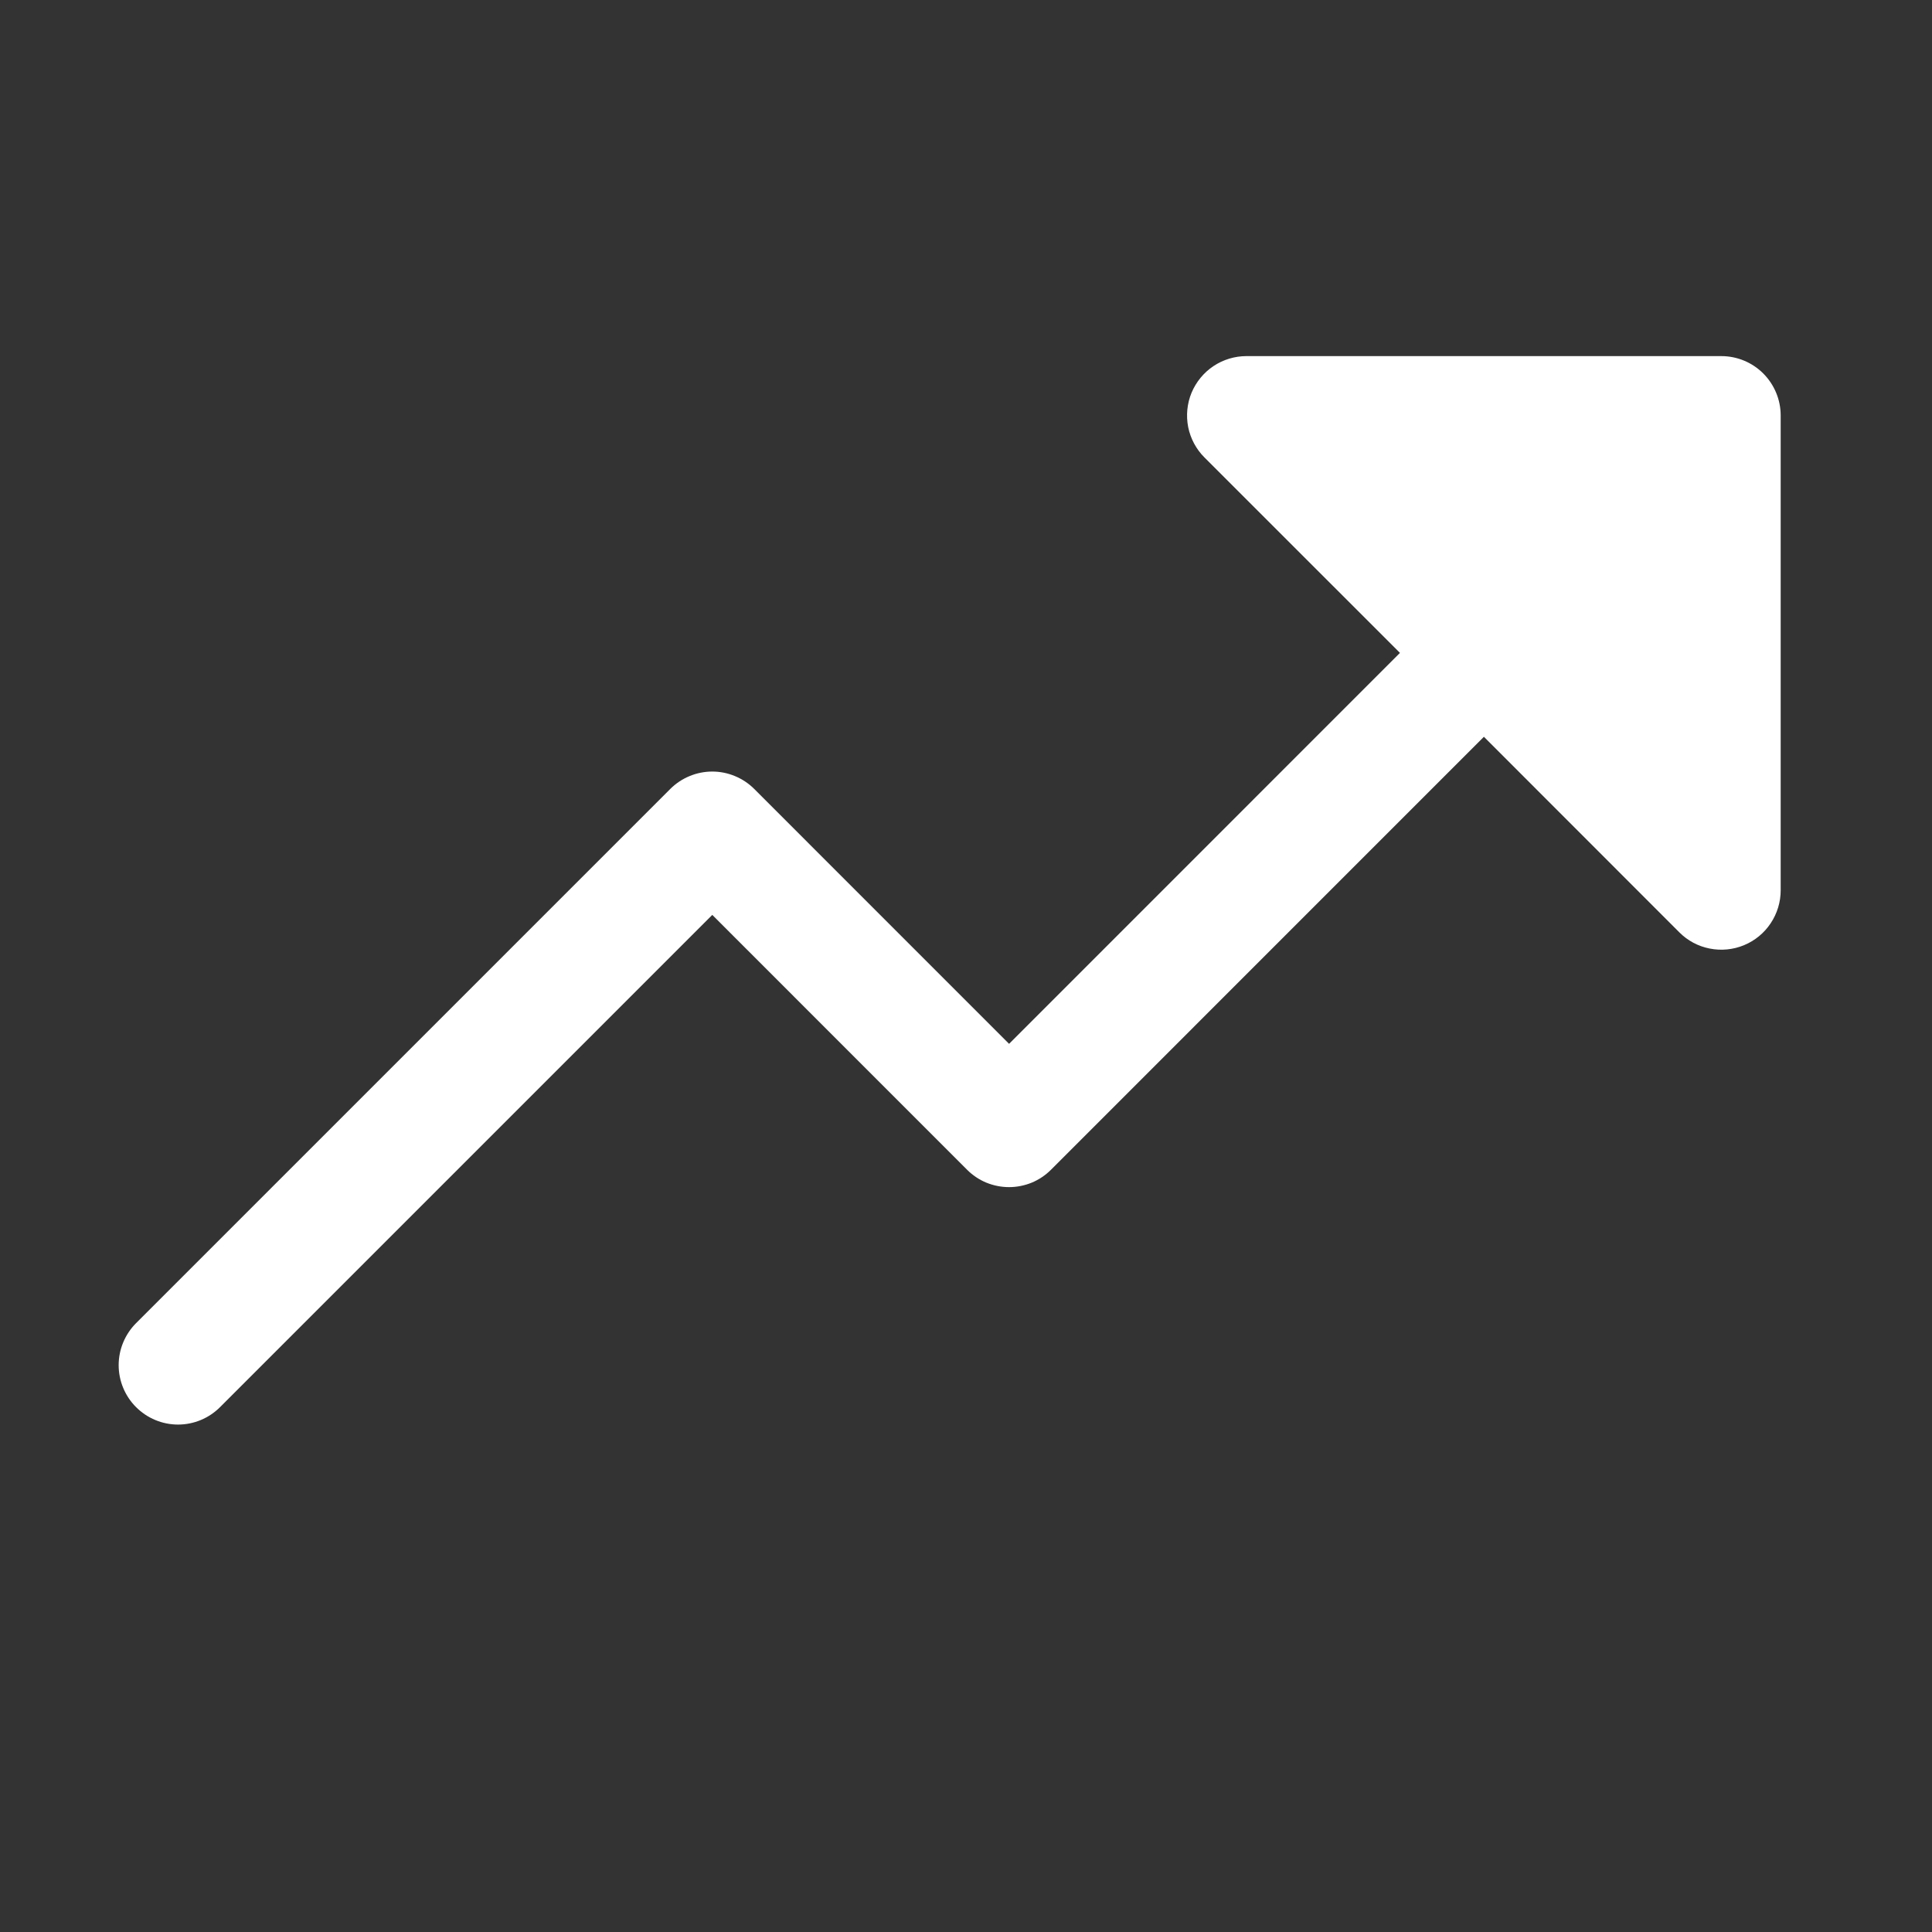 <svg width="31" height="31" viewBox="0 0 31 31" fill="none" xmlns="http://www.w3.org/2000/svg">
<rect x="0" y="0" width="31" height="31" fill="#333333" stroke="none"/>
<path d="M28.572 6.666V14.286C28.572 14.474 28.516 14.658 28.411 14.815C28.307 14.972 28.158 15.094 27.984 15.166C27.81 15.238 27.618 15.257 27.433 15.22C27.248 15.184 27.078 15.093 26.945 14.959L23.81 11.822L16.864 18.769C16.776 18.857 16.671 18.928 16.555 18.976C16.44 19.023 16.316 19.048 16.191 19.048C16.065 19.048 15.941 19.023 15.826 18.976C15.71 18.928 15.605 18.857 15.517 18.769L11.429 14.68L3.531 22.578C3.352 22.757 3.11 22.858 2.857 22.858C2.604 22.858 2.362 22.757 2.183 22.578C2.005 22.4 1.904 22.157 1.904 21.905C1.904 21.652 2.005 21.41 2.183 21.231L10.755 12.659C10.843 12.571 10.948 12.501 11.064 12.453C11.18 12.405 11.303 12.38 11.429 12.38C11.554 12.38 11.678 12.405 11.793 12.453C11.909 12.501 12.014 12.571 12.102 12.659L16.191 16.749L22.463 10.476L19.326 7.34C19.193 7.207 19.102 7.037 19.065 6.853C19.029 6.668 19.047 6.476 19.119 6.302C19.192 6.128 19.314 5.979 19.471 5.874C19.627 5.77 19.812 5.714 20 5.714H27.619C27.872 5.714 28.114 5.814 28.293 5.993C28.471 6.172 28.572 6.414 28.572 6.666Z" fill="white"/>
</svg>
